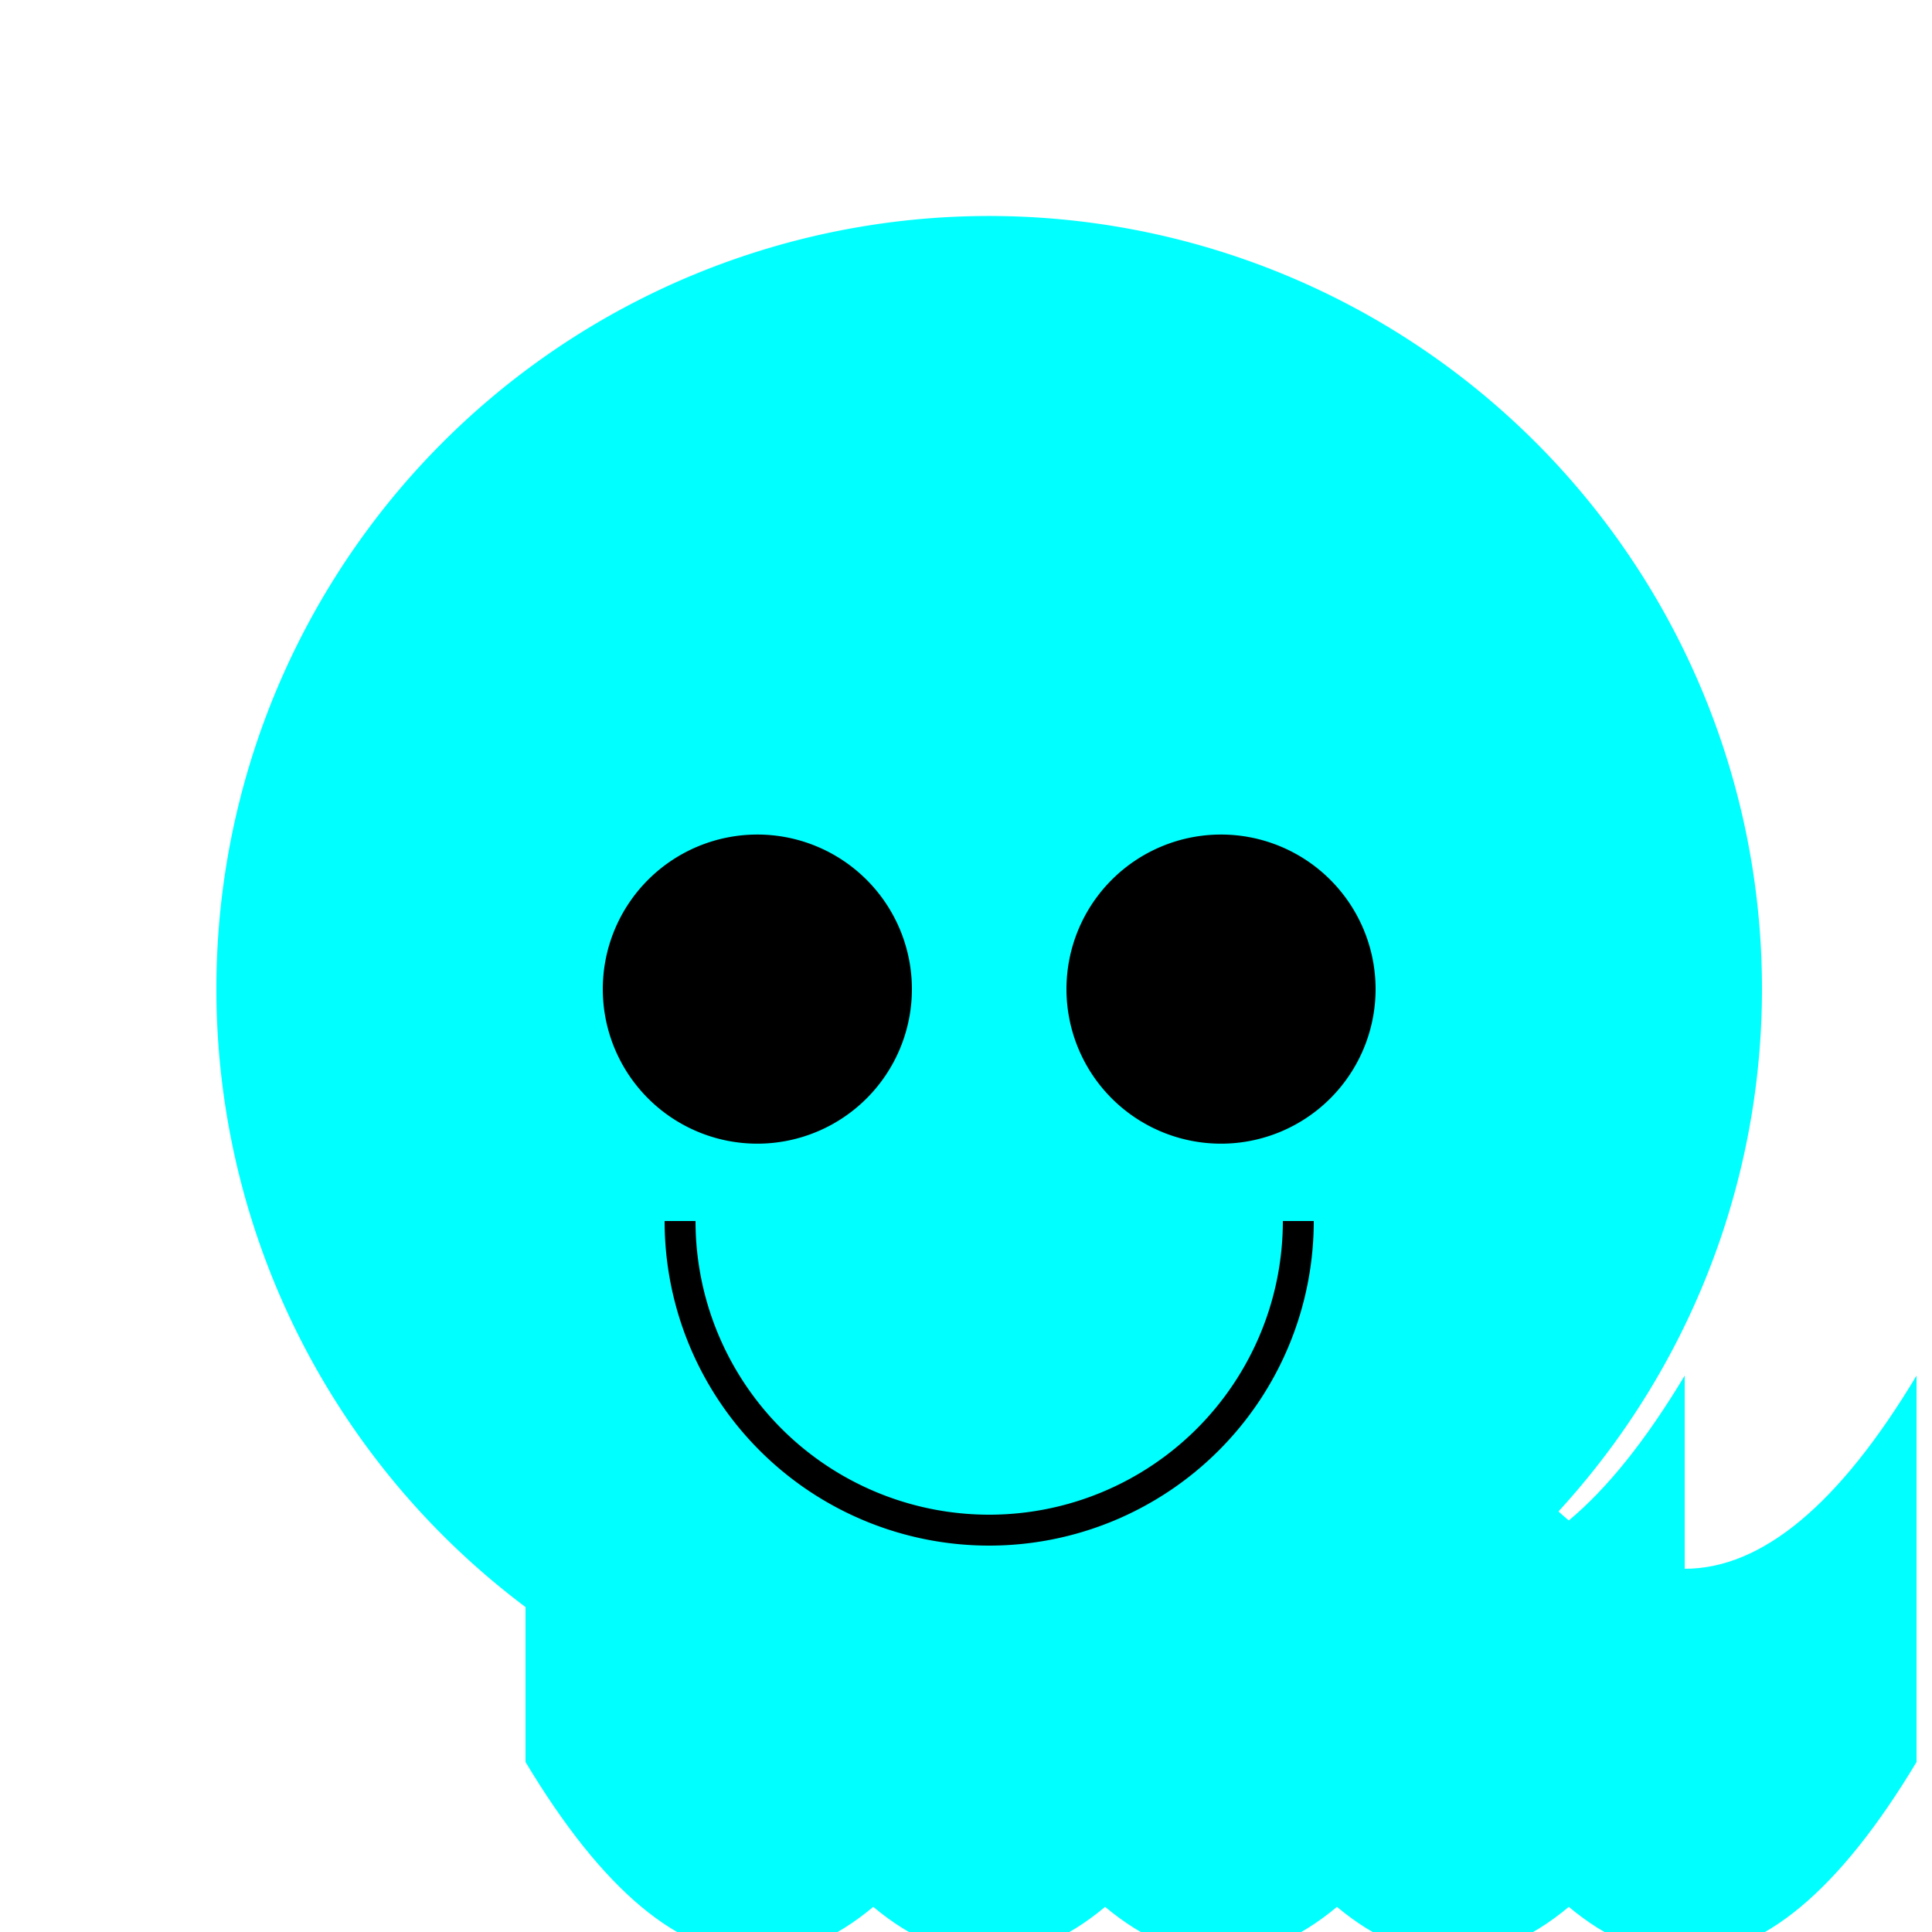 <!--

Generated by DrawGPT.
Free, open source, AI generated images in SVG, PNG, and HTML Canvas format.
https://drawgpt.ai

Created: 2023-12-16T00:28:54.801Z
Link: https://drawgpt.ai/prompt/131954/

-->
<svg xmlns="http://www.w3.org/2000/svg" xmlns:xlink="http://www.w3.org/1999/xlink" width="500" height="500"><defs/><g><path fill="#00FFFF" stroke="none" paint-order="stroke fill markers" d=" M 456 256 A 200 200 0 1 1 456 255.8"/><path fill="#00FFFF" stroke="none" paint-order="stroke fill markers" d=" M 196 356 Q 256 456 316 356 L 316 456 Q 256 556 196 456"/><path fill="#00FFFF" stroke="none" paint-order="stroke fill markers" d=" M 256 356 Q 316 456 376 356 L 376 456 Q 316 556 256 456"/><path fill="#00FFFF" stroke="none" paint-order="stroke fill markers" d=" M 316 356 Q 376 456 436 356 L 436 456 Q 376 556 316 456"/><path fill="#00FFFF" stroke="none" paint-order="stroke fill markers" d=" M 136 356 Q 196 456 256 356 L 256 456 Q 196 556 136 456"/><path fill="#00FFFF" stroke="none" paint-order="stroke fill markers" d=" M 376 356 Q 436 456 496 356 L 496 456 Q 436 556 376 456"/><path fill="#000000" stroke="none" paint-order="stroke fill markers" d=" M 236 256 A 40 40 0 1 1 236 255.96"/><path fill="#000000" stroke="none" paint-order="stroke fill markers" d=" M 356 256 A 40 40 0 1 1 356 255.96"/><path fill="none" stroke="#000000" paint-order="fill stroke markers" d=" M 336 316 A 80 80 0 0 1 176 316" stroke-miterlimit="10" stroke-width="8" stroke-dasharray=""/></g></svg>